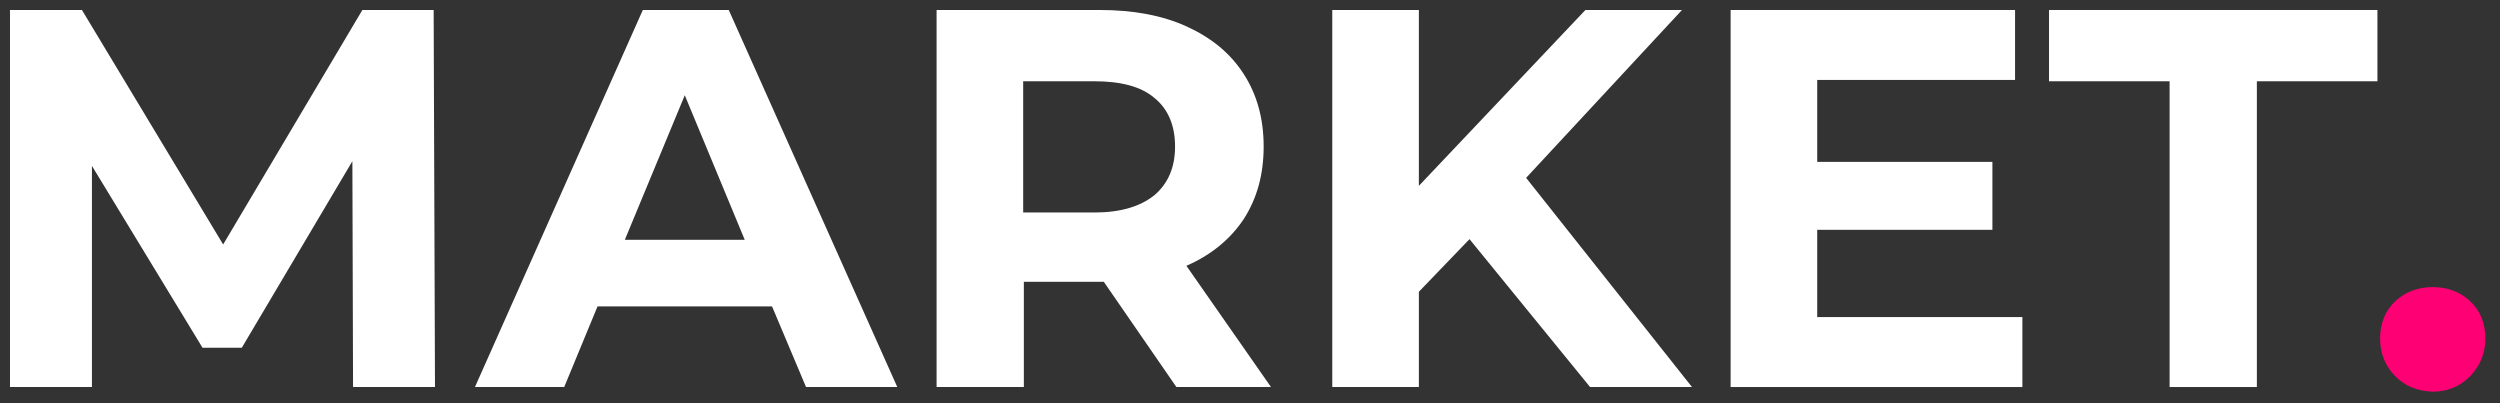 <?xml version="1.0" encoding="utf-8"?>
<!-- Generator: Adobe Illustrator 19.0.0, SVG Export Plug-In . SVG Version: 6.00 Build 0)  -->
<svg version="1.1" id="Layer_1" xmlns="http://www.w3.org/2000/svg" xmlns:xlink="http://www.w3.org/1999/xlink" x="0px" y="0px"
	 viewBox="0 0 375.3 60.5" style="enable-background:new 0 0 375.3 60.5;" xml:space="preserve">
<rect x="0" y="0" width="375.3" height="60.5" fill="#333333" stroke="none"/>
<style type="text/css">
	.st0{fill:#FFFFFF;}
	.st1{fill:#FF0074;}
</style>
<g id="XMLID_5_">
	<g id="XMLID_140_">
		<path id="XMLID_155_" class="st0" d="M53,58.1l-0.1-33.9l-16.6,28h-5.9L13.8,24.9v33.2H1.5V1.5h10.8l21.2,35.2L54.4,1.5h10.7
			l0.2,56.6H53z"/>
		<path id="XMLID_152_" class="st0" d="M115.9,46H89.7l-5,12.1H71.3L96.5,1.5h12.9l25.3,56.6H121L115.9,46z M111.8,36l-9-21.7
			l-9,21.7H111.8z"/>
		<path id="XMLID_149_" class="st0" d="M176.6,58.1l-10.9-15.8h-0.6h-11.4v15.8h-13.1V1.5h24.5c5,0,9.4,0.8,13.1,2.5
			c3.7,1.7,6.5,4,8.5,7.1c2,3.1,3,6.7,3,10.9c0,4.2-1,7.8-3,10.9c-2,3-4.9,5.4-8.6,7l12.7,18.2H176.6z M173.3,14.7
			c-2-1.7-5-2.5-9-2.5h-10.7v19.7h10.7c3.9,0,6.9-0.9,9-2.6c2-1.7,3.1-4.1,3.1-7.3C176.4,18.9,175.4,16.4,173.3,14.7z"/>
		<path id="XMLID_147_" class="st0" d="M220.6,35.9l-7.6,7.9v14.3h-13V1.5h13v26.4L238,1.5h14.5l-23.4,25.2L254,58.1h-15.3
			L220.6,35.9z"/>
		<path id="XMLID_145_" class="st0" d="M303.6,47.6v10.5h-43.8V1.5h42.7V12h-29.7v12.3h26.3v10.2h-26.3v13.1H303.6z"/>
		<path id="XMLID_143_" class="st0" d="M325.7,12.2h-18.1V1.5h49.3v10.7h-18.1v45.9h-13.1V12.2z"/>
		<path id="XMLID_141_" class="st1" d="M359.6,56.5c-1.5-1.5-2.3-3.4-2.3-5.7c0-2.3,0.8-4.2,2.3-5.6c1.5-1.4,3.4-2.1,5.6-2.1
			c2.2,0,4.1,0.7,5.6,2.1c1.5,1.4,2.3,3.3,2.3,5.6c0,2.3-0.8,4.1-2.3,5.7c-1.5,1.5-3.4,2.3-5.6,2.3C362.9,58.7,361.1,58,359.6,56.5z
			"/>
	</g>
</g>
</svg>
